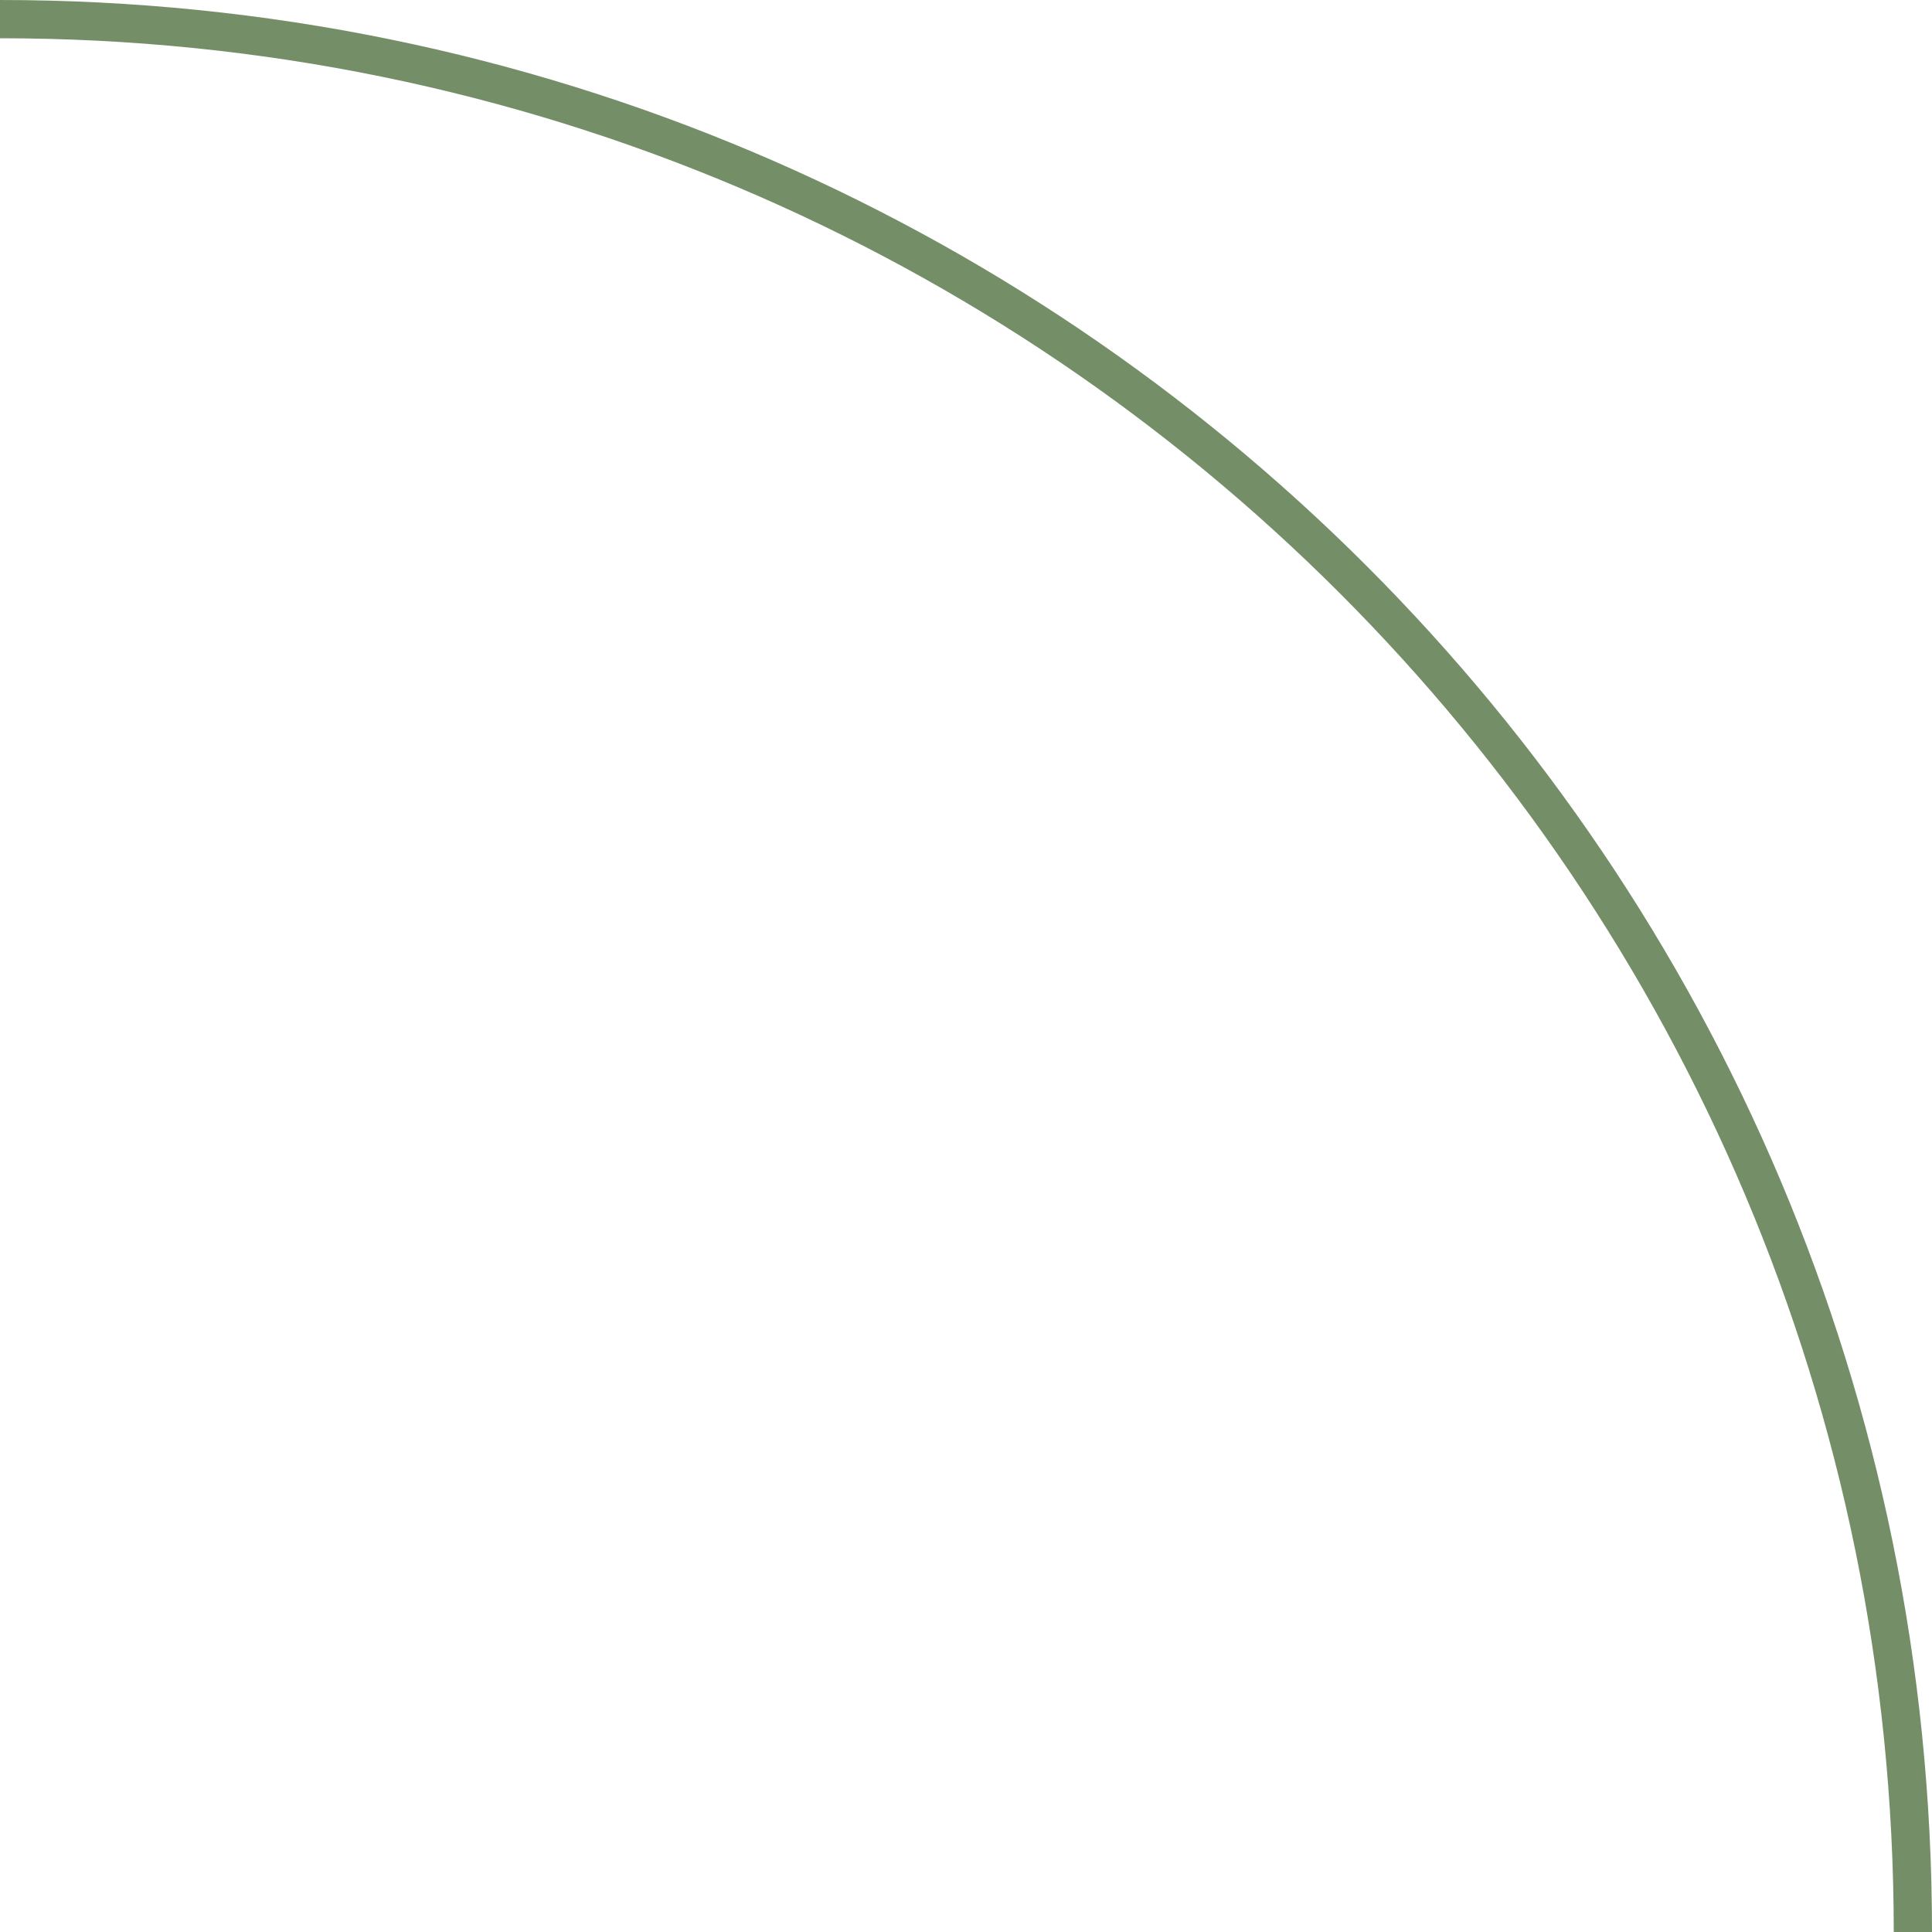 <?xml version="1.0" encoding="UTF-8"?> <svg xmlns="http://www.w3.org/2000/svg" width="200" height="200" viewBox="0 0 200 200" fill="none"> <path fill-rule="evenodd" clip-rule="evenodd" d="M196.04 200C196.04 91.673 108.327 3.96 0 3.96L0 0C110.514 0 200 89.486 200 200H196.04Z" fill="#748F68"></path> </svg> 
